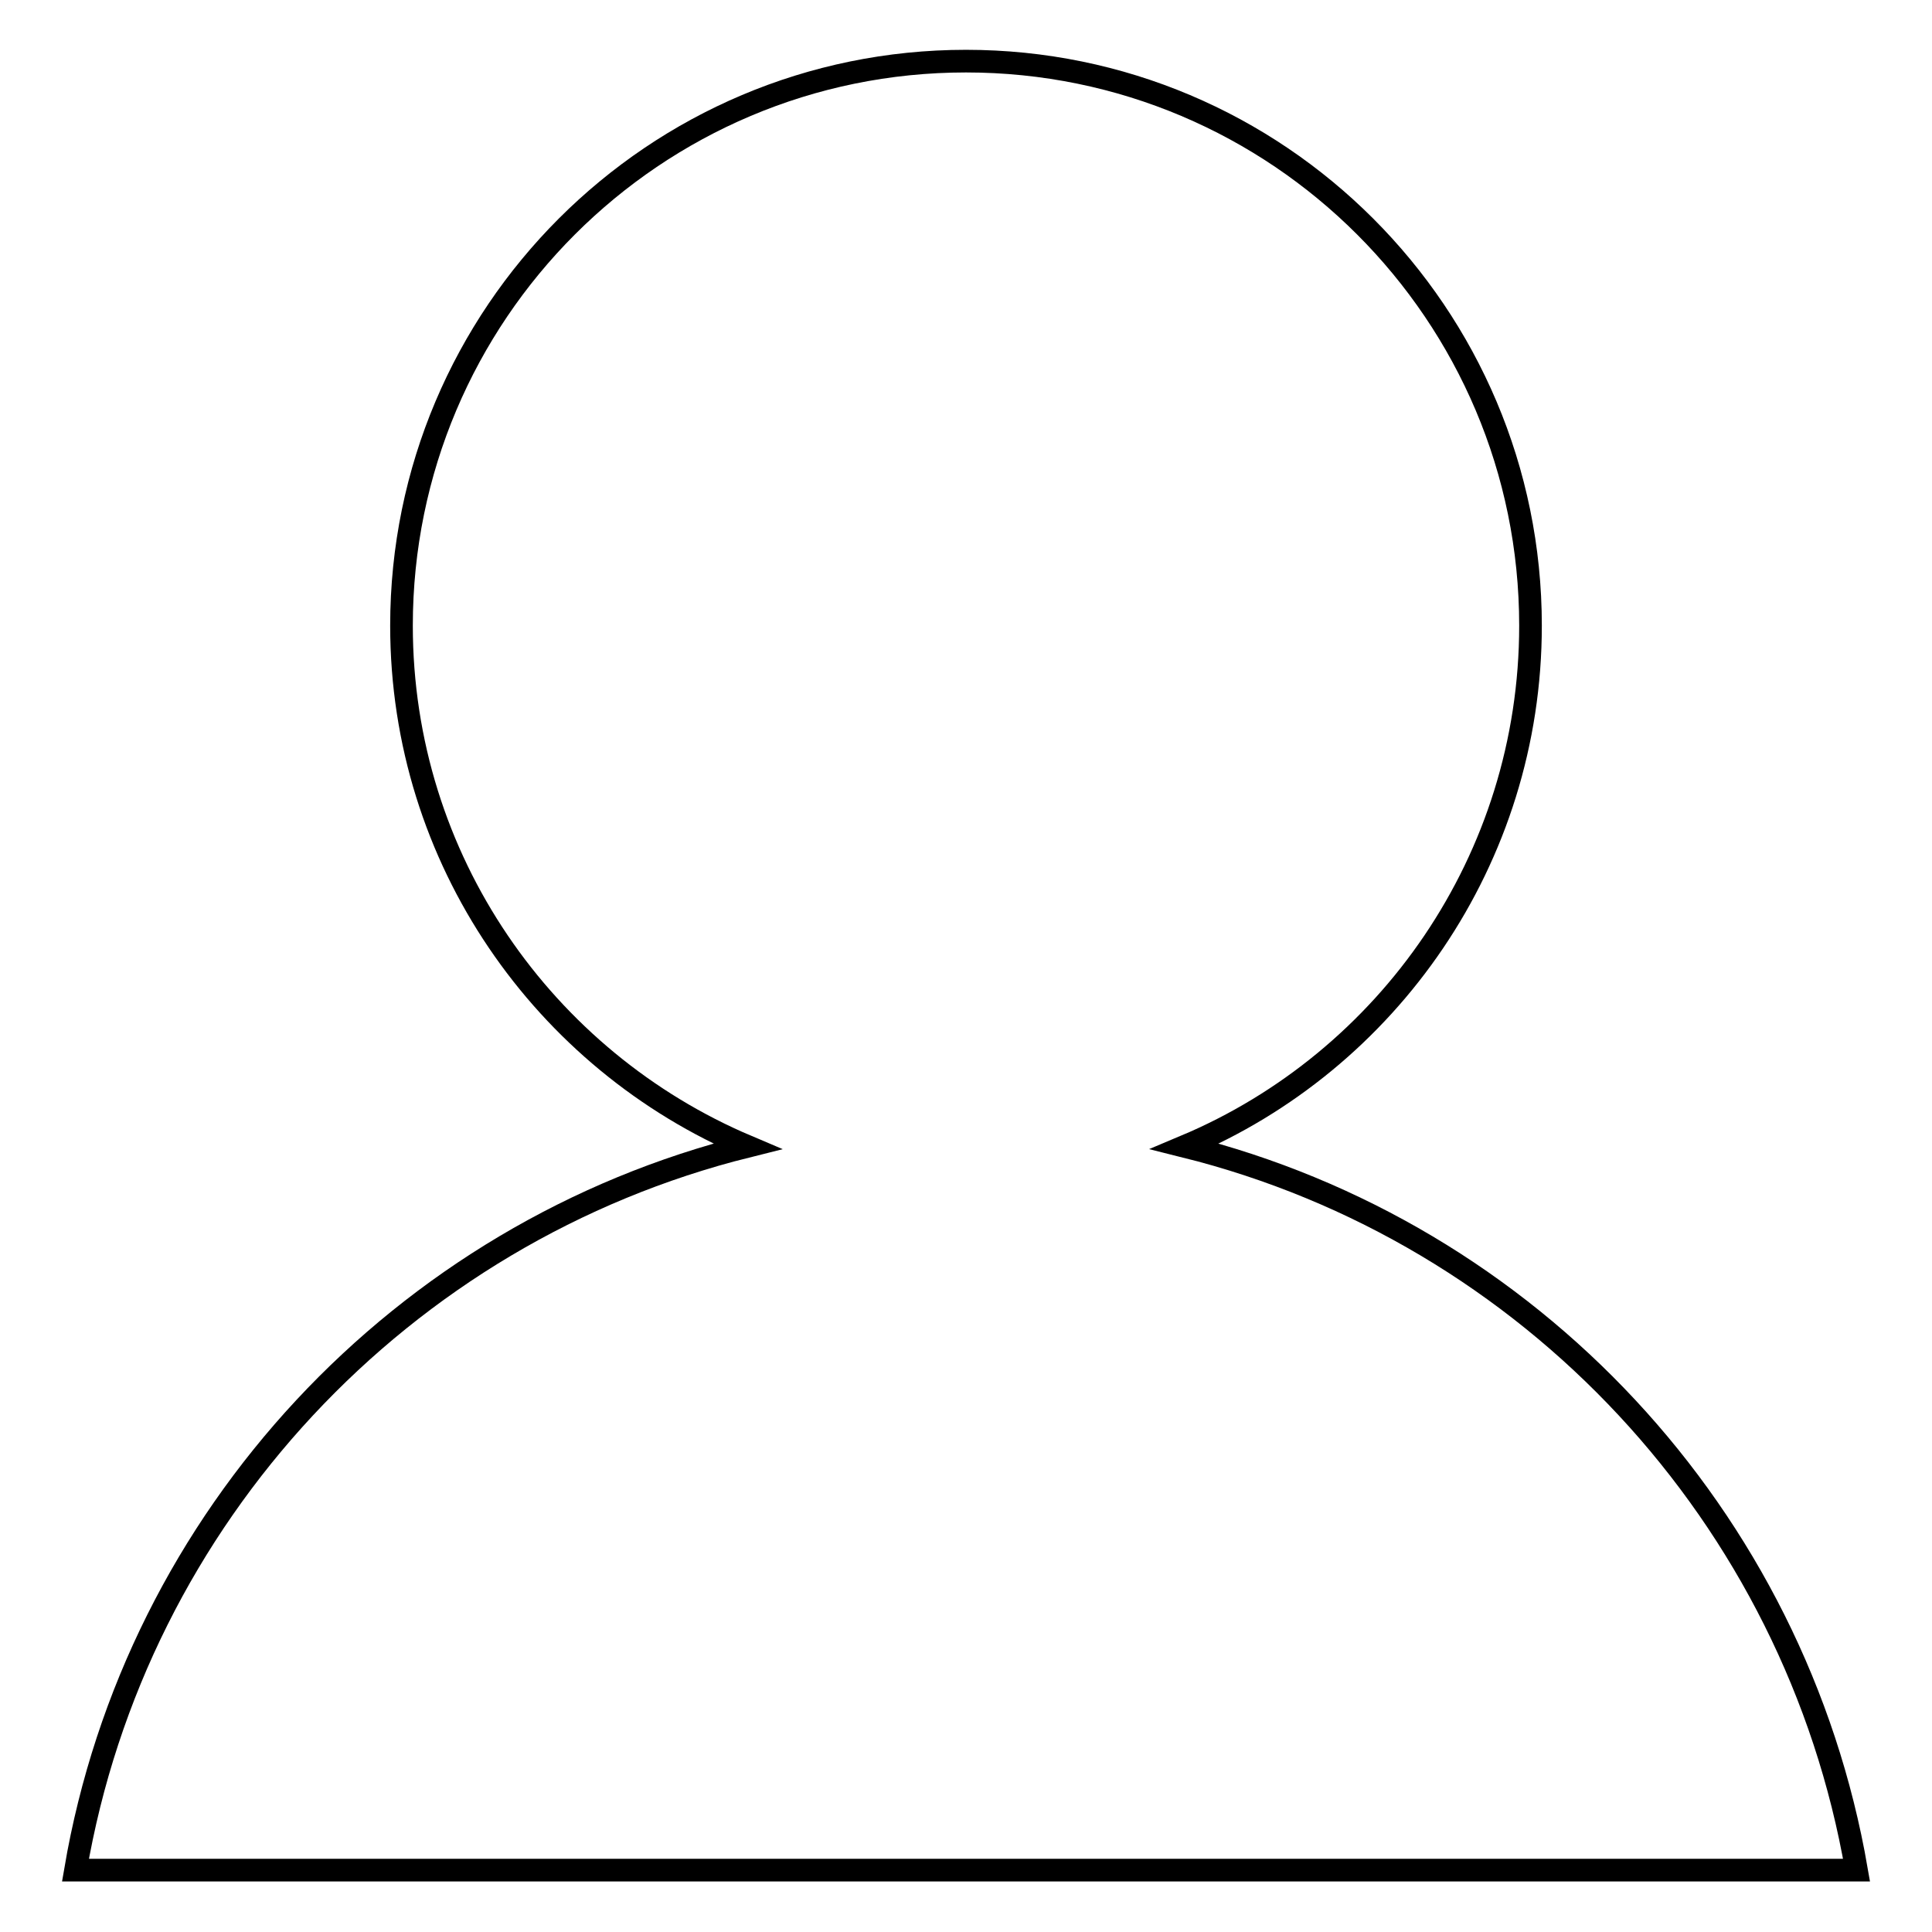<?xml version="1.0" encoding="utf-8"?>
<!-- Svg Vector Icons : http://www.onlinewebfonts.com/icon -->
<!DOCTYPE svg PUBLIC "-//W3C//DTD SVG 1.1//EN" "http://www.w3.org/Graphics/SVG/1.1/DTD/svg11.dtd">
<svg version="1.1" xmlns="http://www.w3.org/2000/svg" xmlns:xlink="http://www.w3.org/1999/xlink" x="0px" y="0px" viewBox="0 0 256 256" enable-background="new 0 0 256 256" xml:space="preserve">
<g><g><path stroke-width="3" fill-opacity="0" stroke="#000000"  d="M128,8.1c41.3,0,74.8,33.5,74.8,74.8c0,31-18.9,57.7-45.8,69l0,0c45.7,11.4,80.9,49,89,95.9c-78.7,0-157.3,0-236,0c8-46.9,43.3-84.5,89-95.9l0,0c-26.9-11.4-45.8-38-45.8-69C53.2,41.6,86.7,8.1,128,8.1L128,8.1z"/></g></g>
</svg>